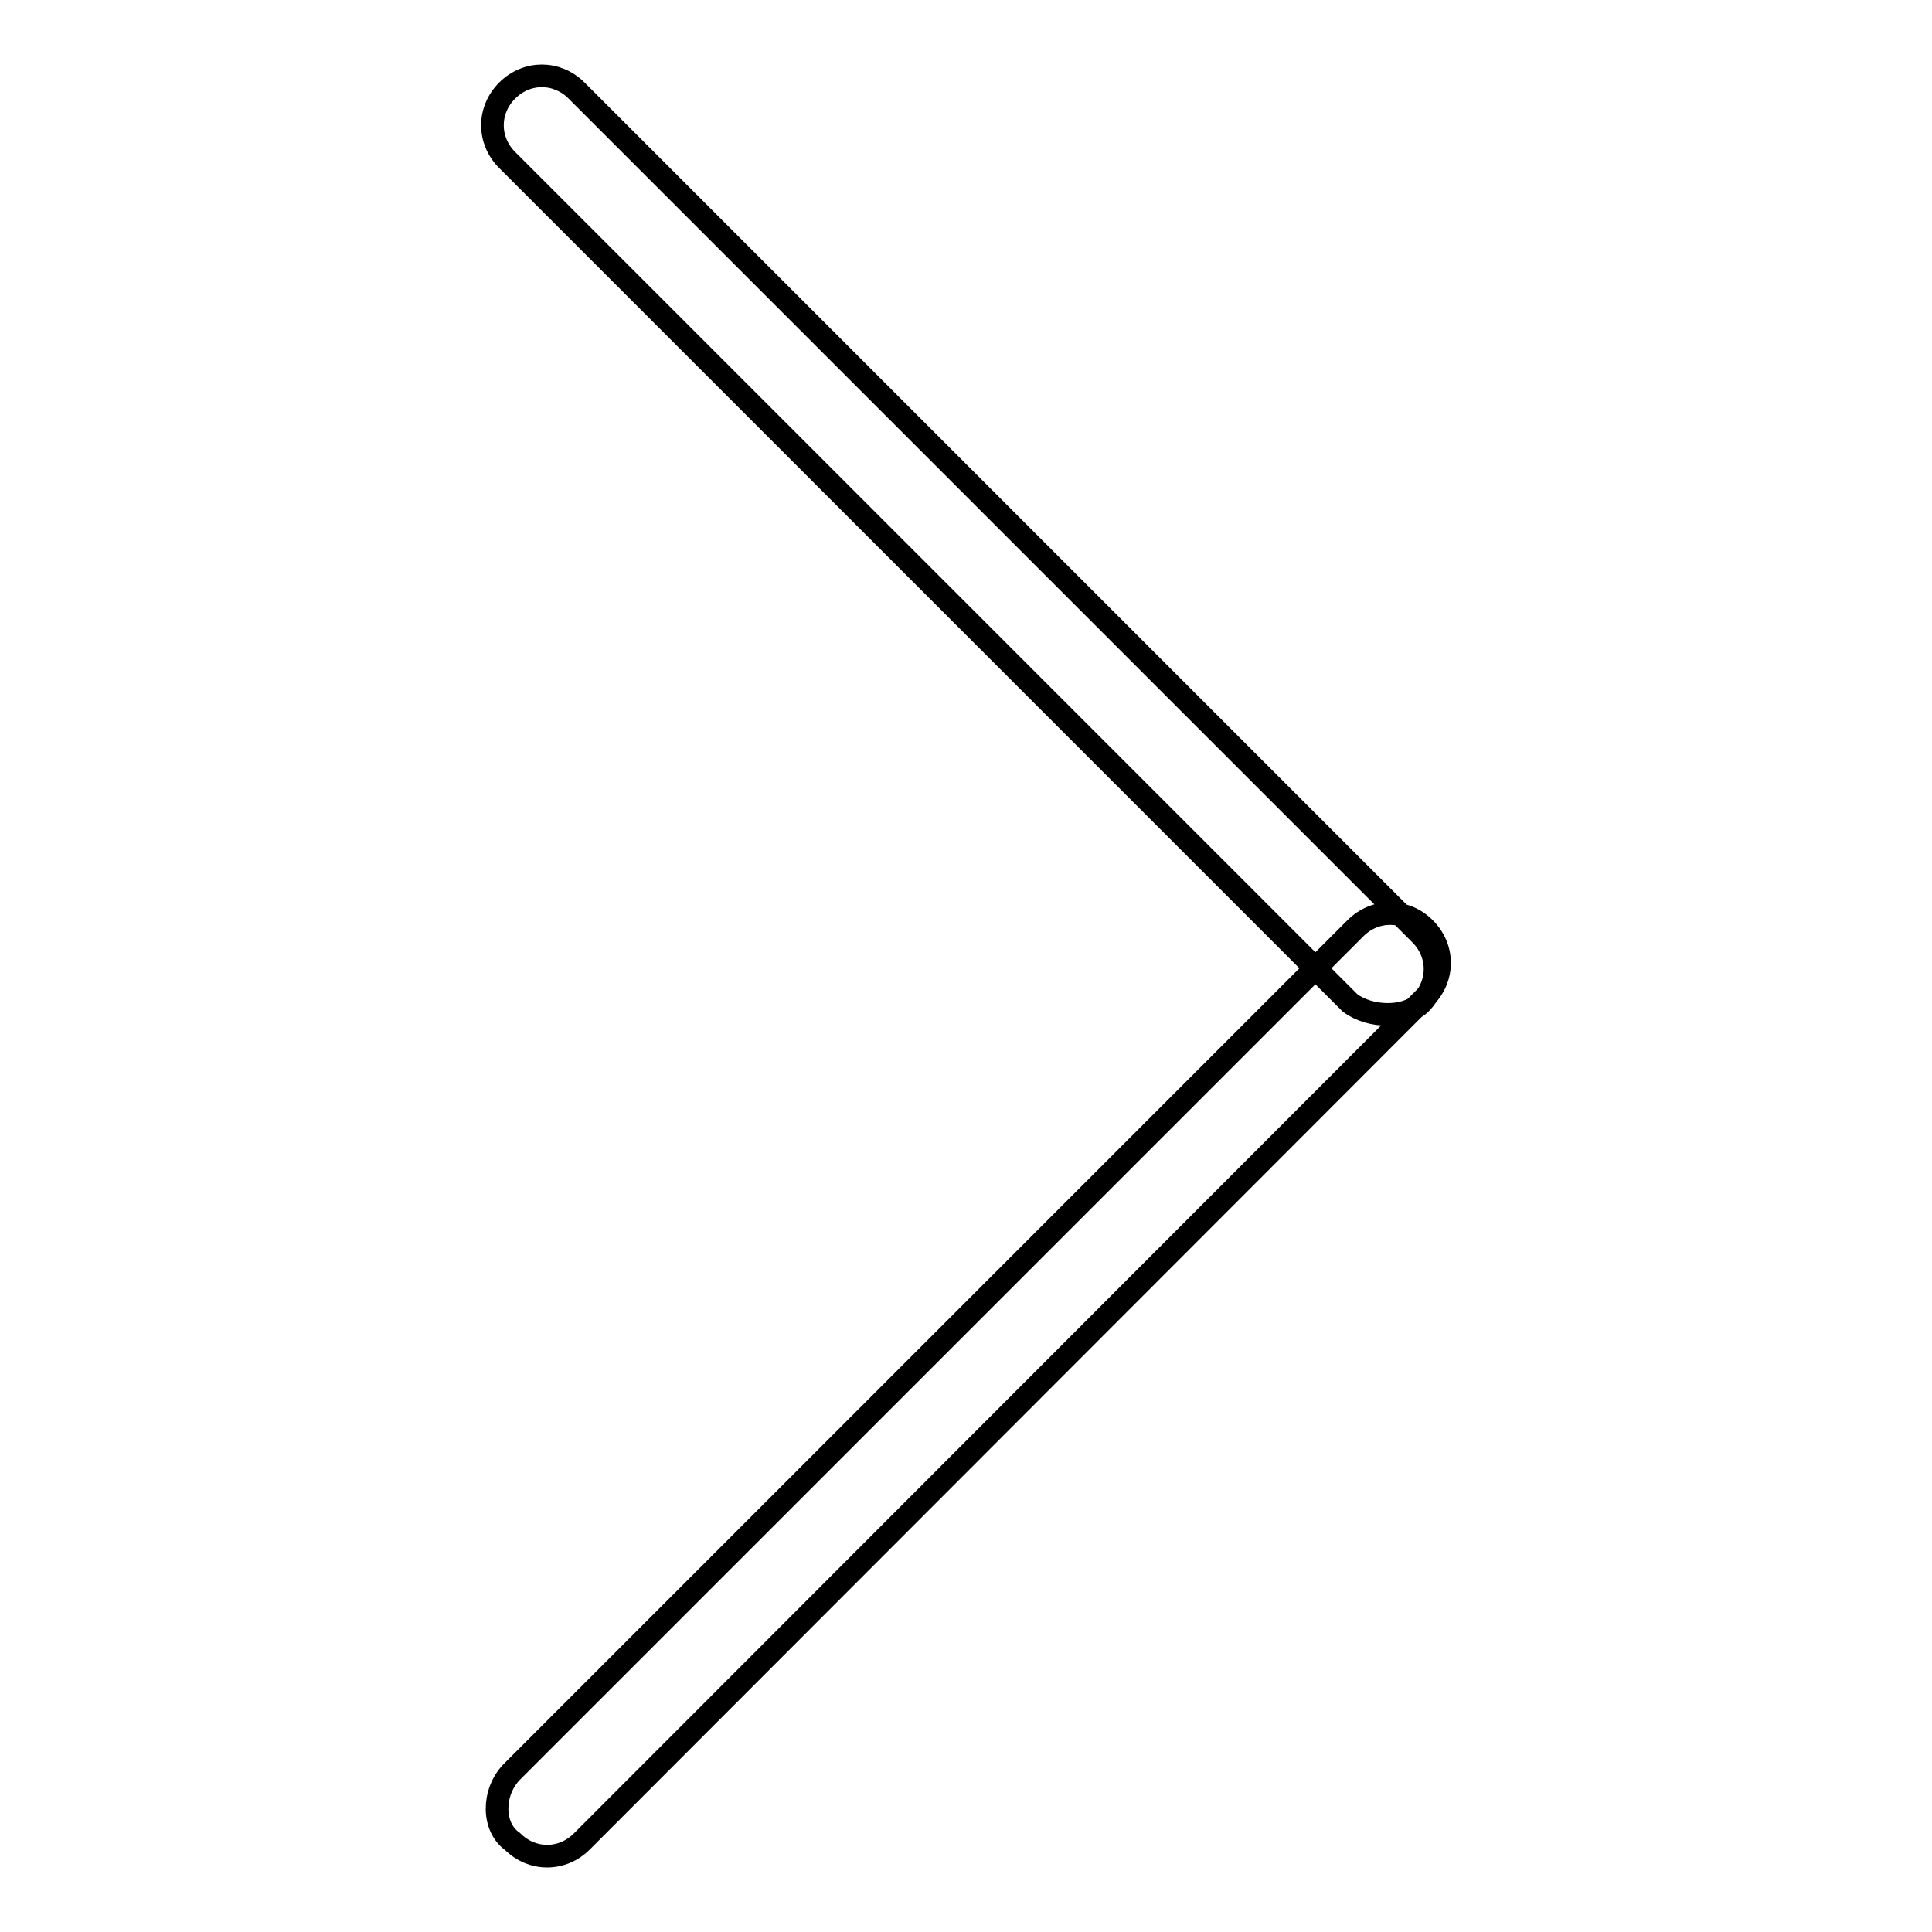 <?xml version="1.0" encoding="utf-8"?>
<!-- Svg Vector Icons : http://www.onlinewebfonts.com/icon -->
<!DOCTYPE svg PUBLIC "-//W3C//DTD SVG 1.1//EN" "http://www.w3.org/Graphics/SVG/1.1/DTD/svg11.dtd">
<svg version="1.1" xmlns="http://www.w3.org/2000/svg" xmlns:xlink="http://www.w3.org/1999/xlink" x="0px" y="0px" viewBox="0 0 256 256" enable-background="new 0 0 256 256" xml:space="preserve">
<g> <path stroke-width="3" fill-opacity="0" stroke="#000000"  d="M178.9,132.9L67.2,21.2c-2.6-2.6-2.6-6.6,0-9.2s6.6-2.6,9.2,0l111.8,111.8c2.6,2.6,2.6,6.6,0,9.2 C186.2,134.9,181.6,134.9,178.9,132.9z M67.8,234.8l111.8-111.8c2.6-2.6,6.6-2.6,9.2,0c2.6,2.6,2.6,6.6,0,9.2L77.1,244 c-2.6,2.6-6.6,2.6-9.2,0C65.2,242.1,65.2,237.5,67.8,234.8z"/></g>
</svg>